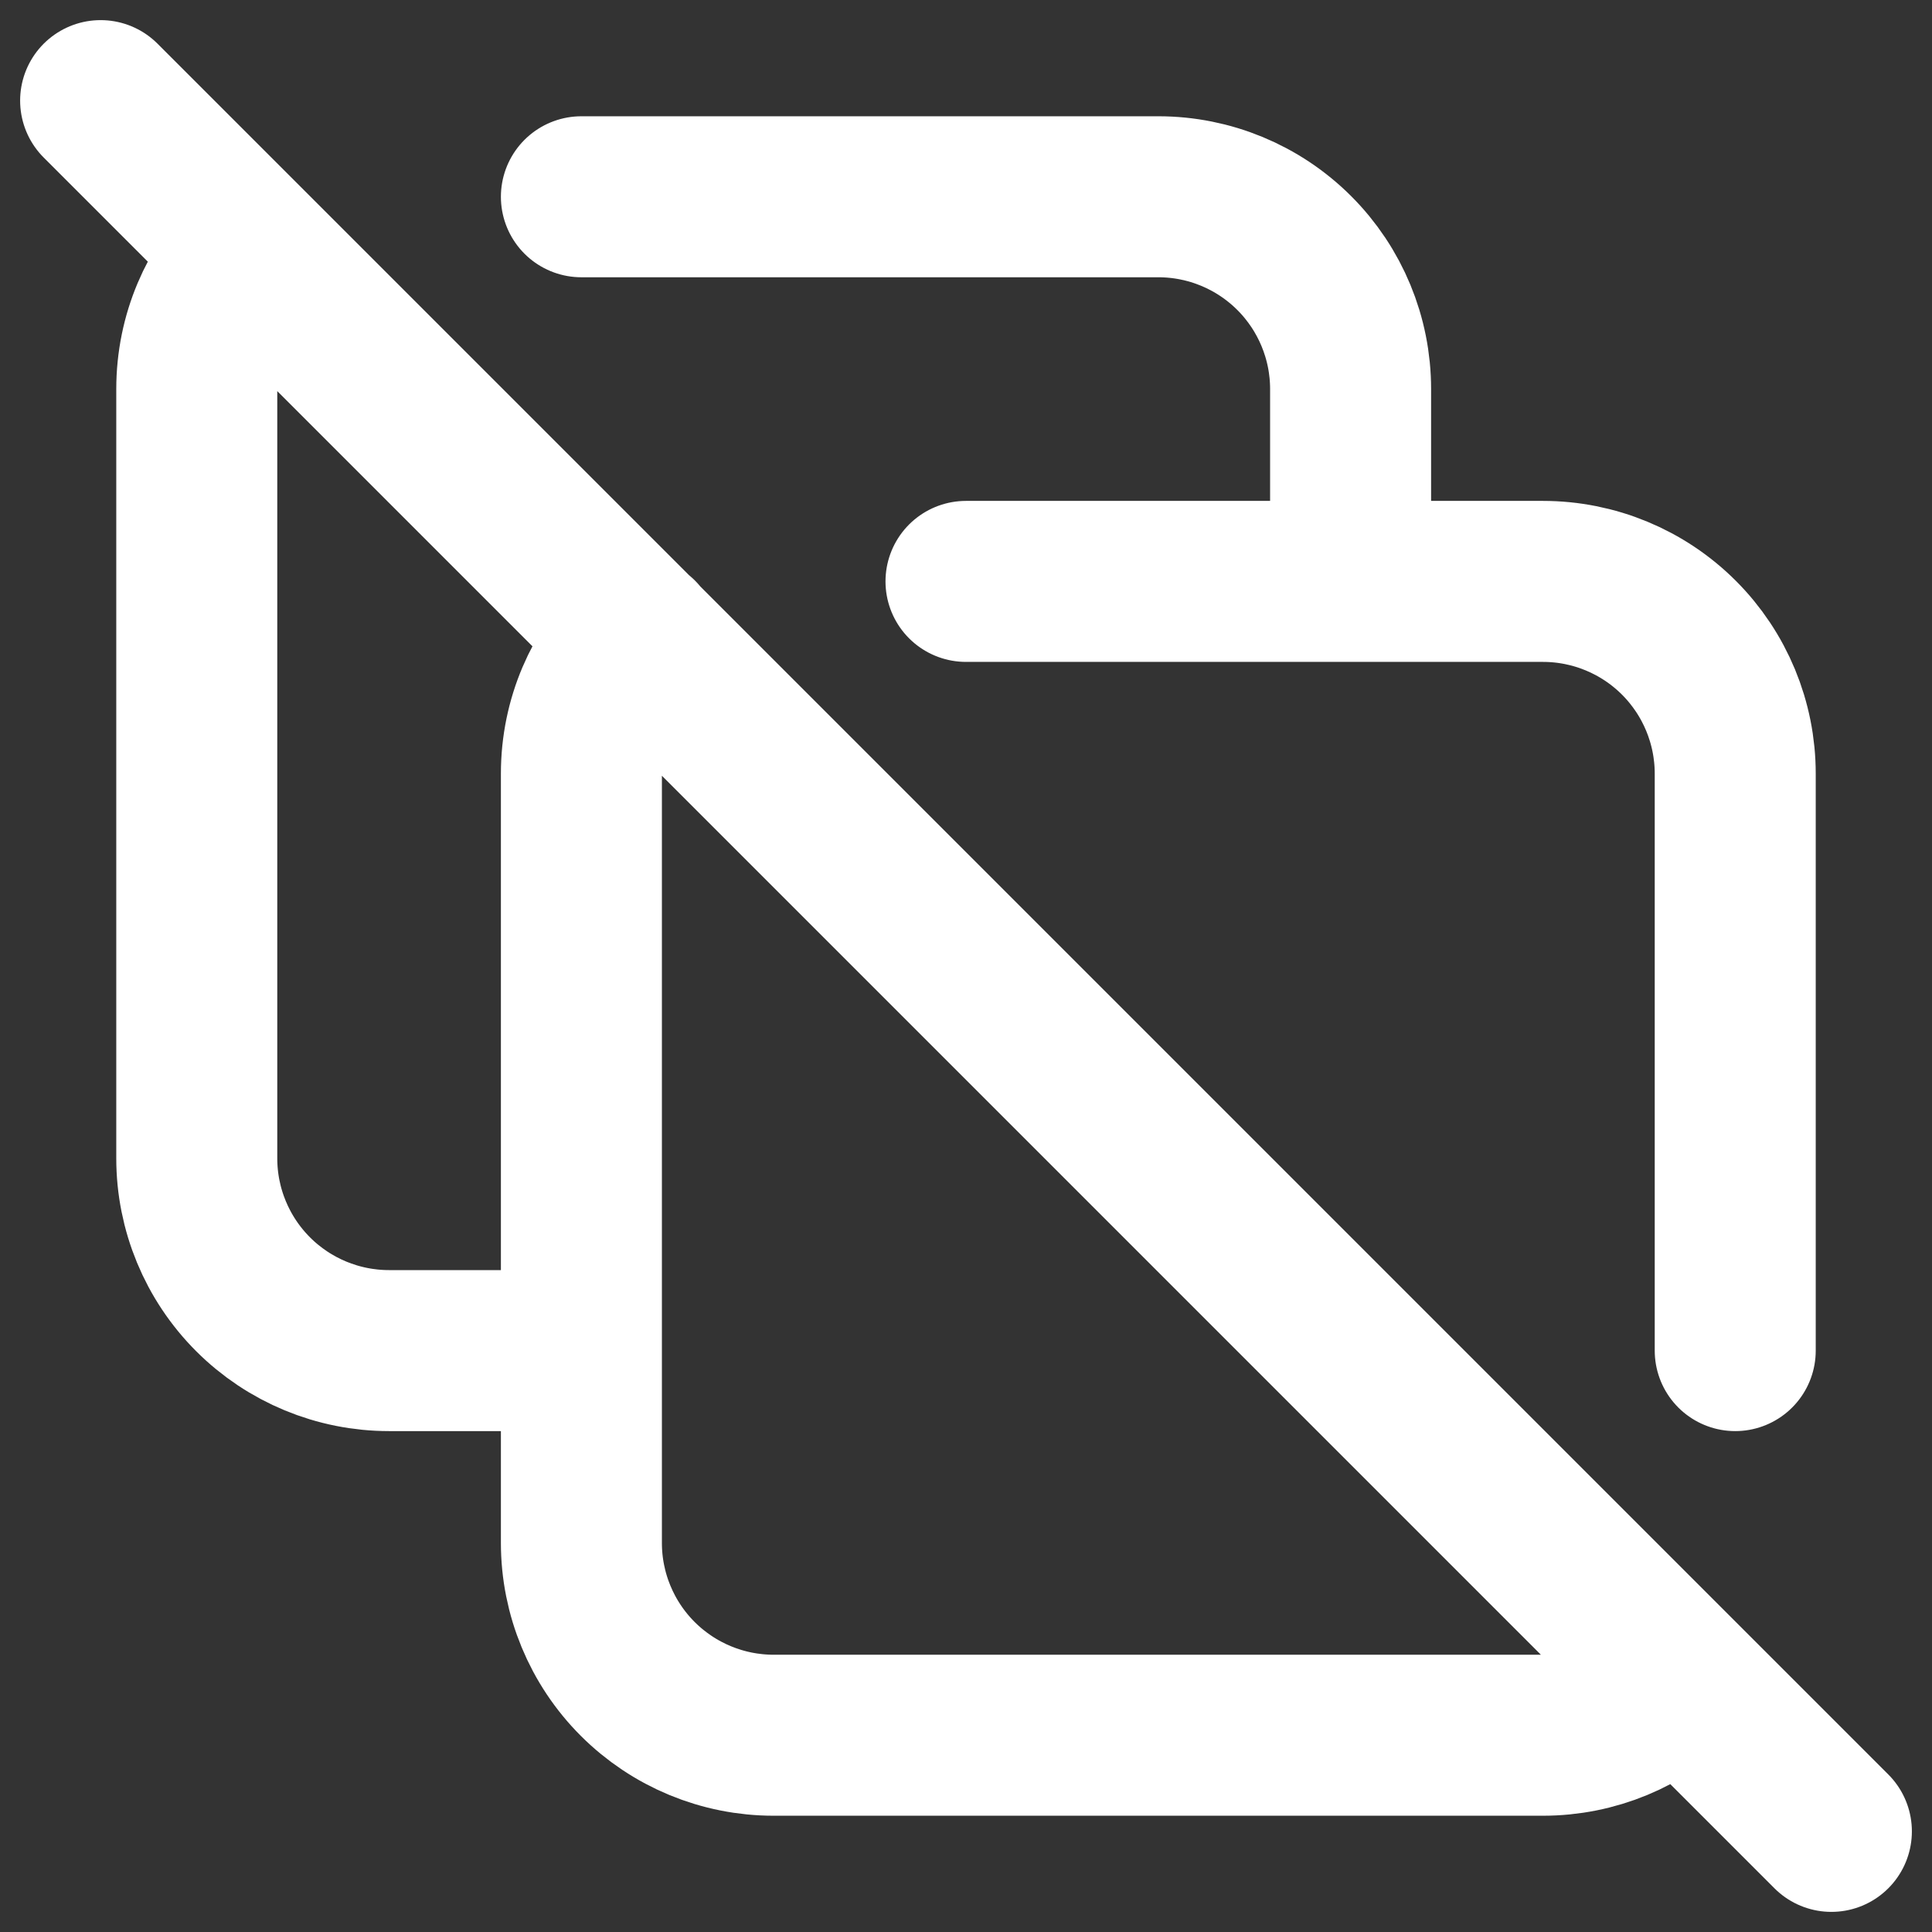 <svg width="72" height="72" viewBox="0 0 72 72" fill="none" xmlns="http://www.w3.org/2000/svg">
<rect x="0" y="0" width="72" height="72" fill="#333333" stroke="none"/>
<path d="M62.567 62.57C61.222 63.913 59.4 64.667 57.5 64.667H28.833C26.933 64.667 25.11 63.912 23.766 62.568C22.422 61.224 21.667 59.401 21.667 57.5V28.833C21.667 26.848 22.473 25.053 23.777 23.756M36 21.667H57.5C59.401 21.667 61.224 22.422 62.568 23.766C63.912 25.11 64.667 26.933 64.667 28.833V50.333M50.333 21.667V14.5C50.333 12.599 49.578 10.776 48.234 9.432C46.89 8.088 45.067 7.333 43.167 7.333H21.667M9.419 9.447C8.129 10.738 7.333 12.529 7.333 14.5V43.167C7.333 45.067 8.088 46.89 9.432 48.234C10.776 49.578 12.599 50.333 14.5 50.333H21.667M3.75 3.75L68.25 68.25" stroke="white" stroke-width="6" stroke-linecap="round" stroke-linejoin="round"/>
</svg>
